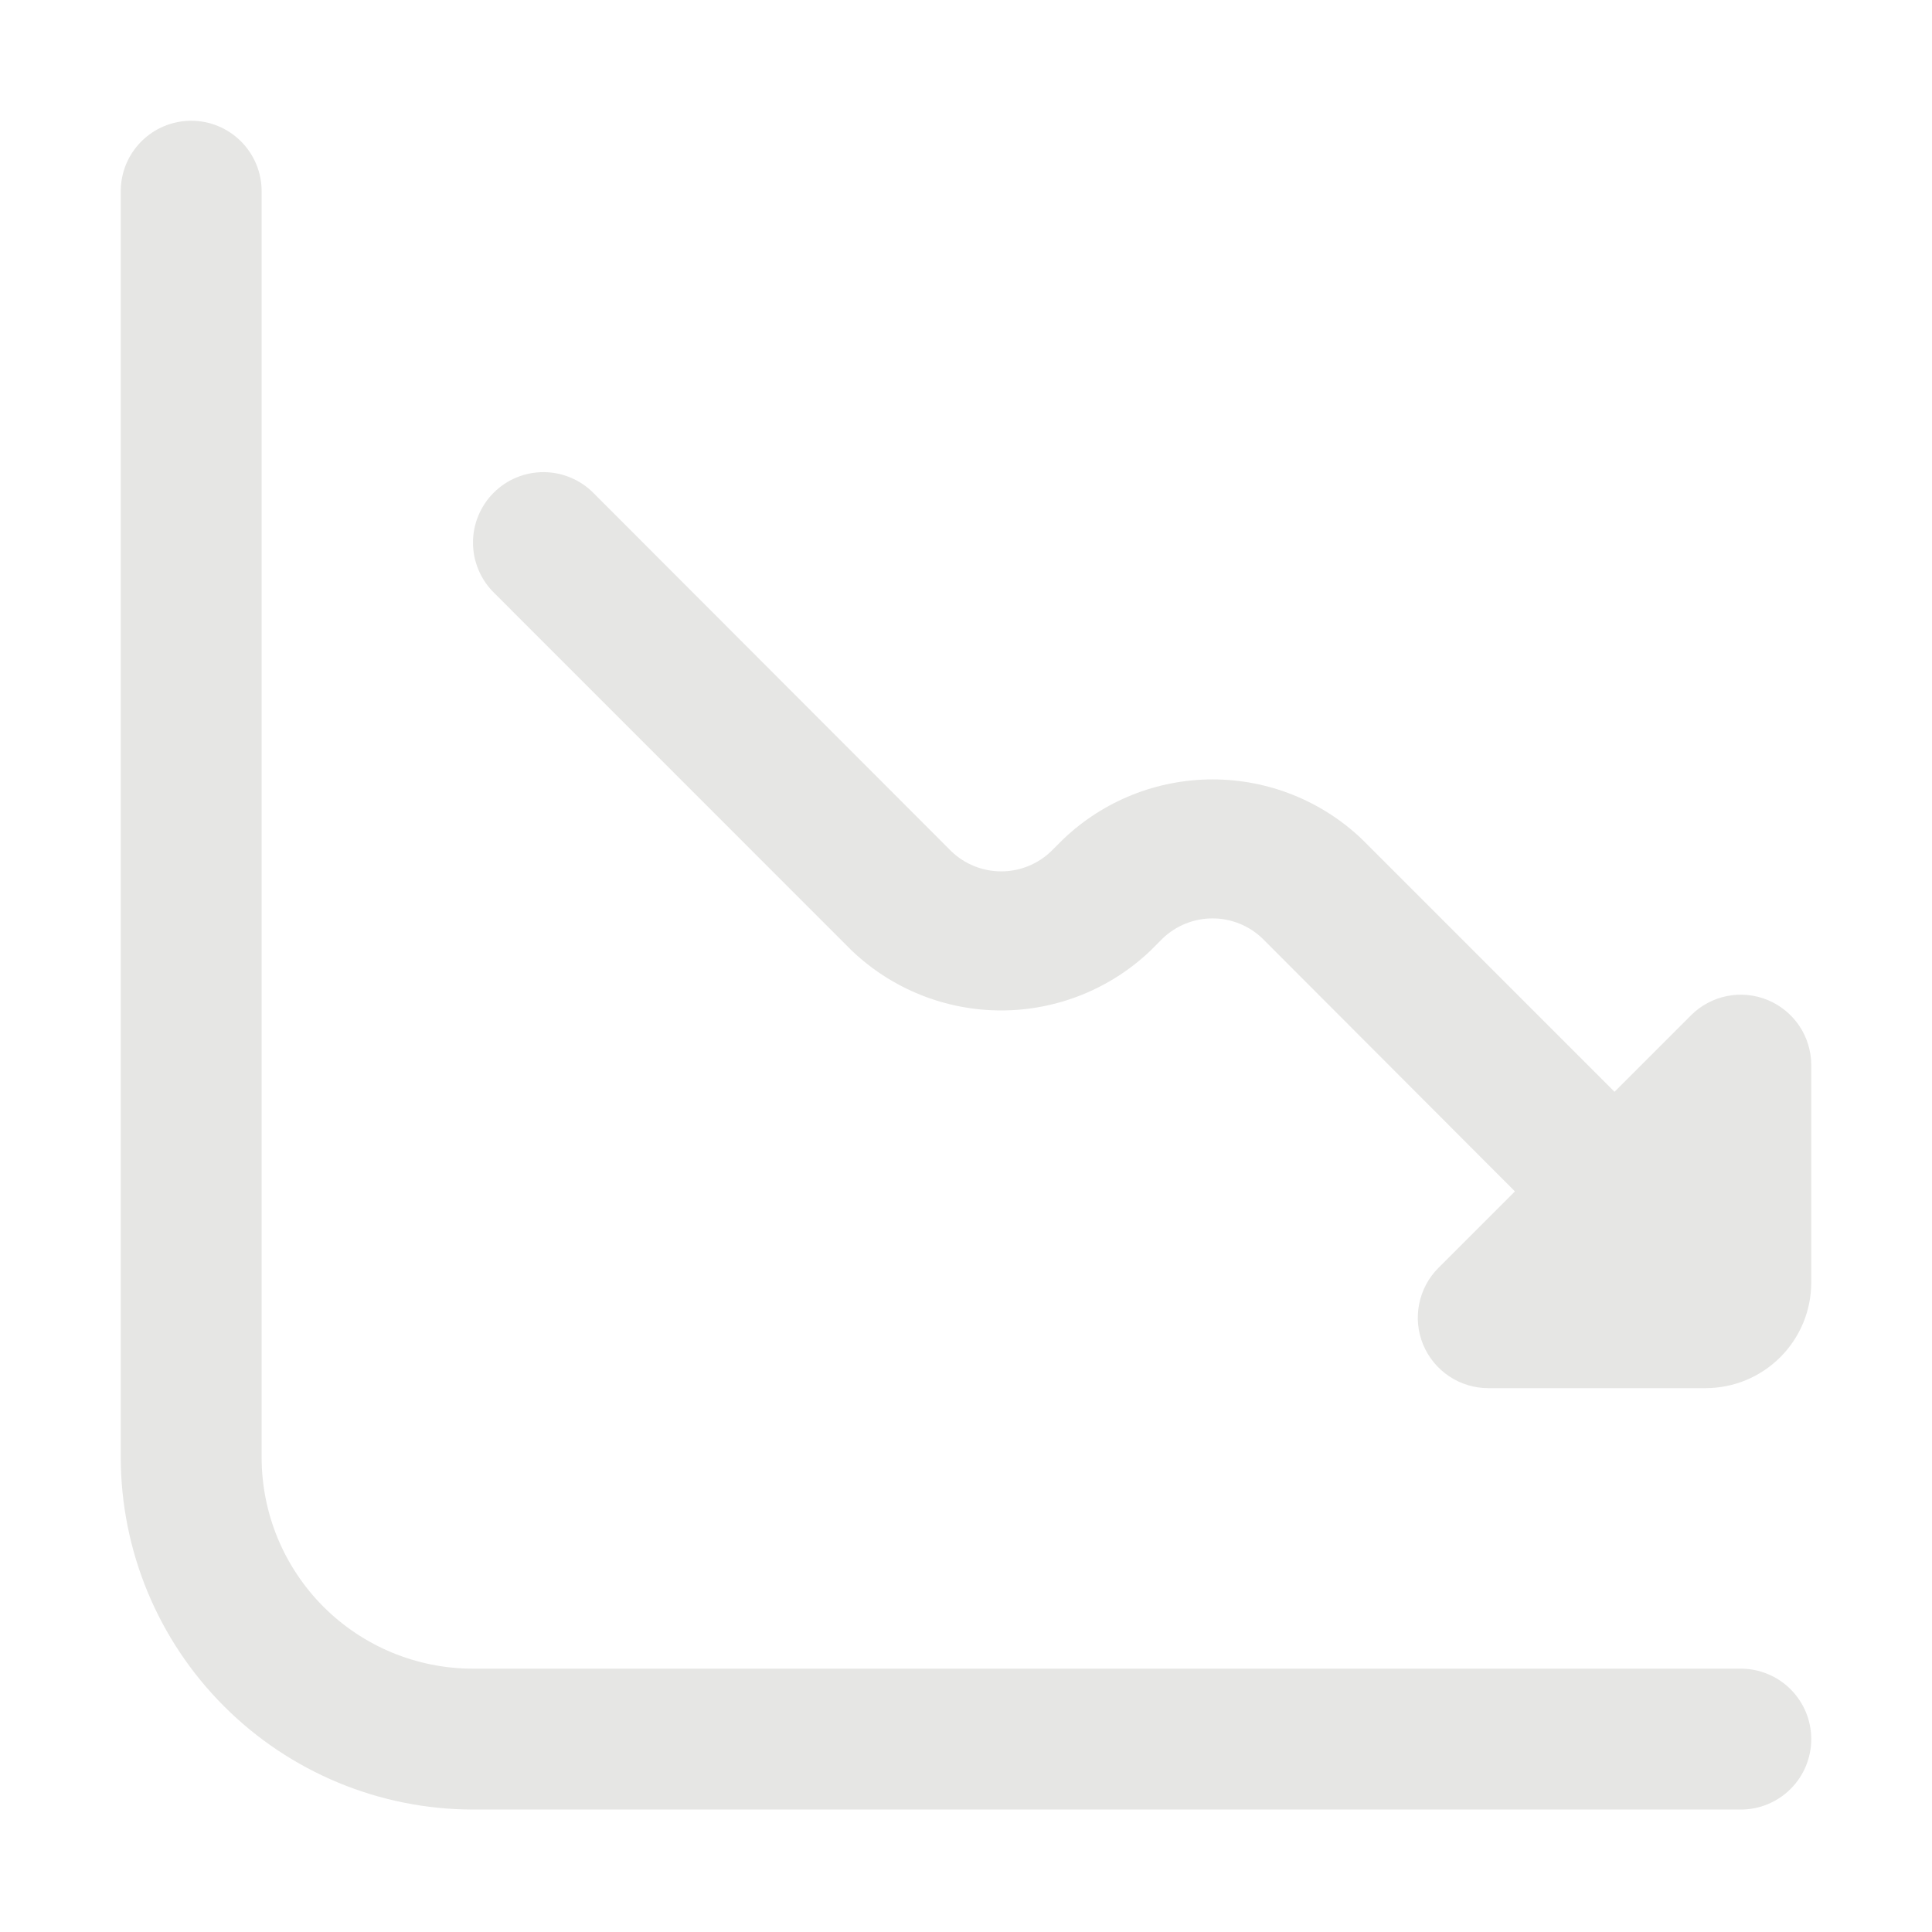 <svg width="50" height="50" viewBox="0 0 50 50" fill="none" xmlns="http://www.w3.org/2000/svg">
<path d="M43.763 26.276L41.784 28.256L35.248 21.719C34.206 20.725 32.822 20.171 31.382 20.171C29.942 20.171 28.558 20.725 27.516 21.719L27.2 22.034C26.853 22.366 26.392 22.551 25.912 22.551C25.431 22.551 24.97 22.366 24.623 22.034L15.375 12.775C15.207 12.601 15.006 12.463 14.783 12.367C14.561 12.271 14.322 12.221 14.08 12.219C13.838 12.217 13.598 12.263 13.373 12.355C13.149 12.446 12.946 12.582 12.775 12.753C12.604 12.924 12.468 13.128 12.377 13.352C12.285 13.576 12.239 13.816 12.241 14.058C12.243 14.3 12.293 14.539 12.389 14.761C12.484 14.984 12.623 15.185 12.797 15.353L22.043 24.601C23.085 25.595 24.47 26.15 25.91 26.15C27.35 26.15 28.734 25.595 29.776 24.601L30.091 24.285C30.438 23.954 30.9 23.768 31.38 23.768C31.86 23.768 32.322 23.954 32.669 24.285L39.206 30.833L37.226 32.813C36.971 33.068 36.798 33.393 36.728 33.746C36.657 34.1 36.693 34.466 36.831 34.799C36.969 35.132 37.203 35.417 37.503 35.617C37.802 35.818 38.155 35.925 38.515 35.925H44.141C44.866 35.925 45.561 35.637 46.074 35.124C46.587 34.611 46.875 33.916 46.875 33.19V27.552C46.872 27.193 46.764 26.842 46.562 26.544C46.361 26.247 46.076 26.015 45.744 25.879C45.411 25.742 45.046 25.707 44.693 25.778C44.341 25.849 44.017 26.022 43.763 26.276Z" fill="#E6E6E4"/>
<path d="M45.052 43.185H12.24C10.789 43.185 9.398 42.609 8.373 41.584C7.347 40.558 6.771 39.167 6.771 37.717V4.948C6.771 4.464 6.579 4.001 6.237 3.659C5.895 3.317 5.431 3.125 4.948 3.125C4.464 3.125 4.001 3.317 3.659 3.659C3.317 4.001 3.125 4.464 3.125 4.948V37.717C3.128 40.133 4.089 42.45 5.798 44.158C7.506 45.867 9.823 46.828 12.24 46.831H45.052C45.535 46.831 45.999 46.639 46.341 46.297C46.683 45.956 46.875 45.492 46.875 45.008C46.875 44.525 46.683 44.061 46.341 43.719C45.999 43.377 45.535 43.185 45.052 43.185Z" fill="#E6E6E4"/>
</svg>
